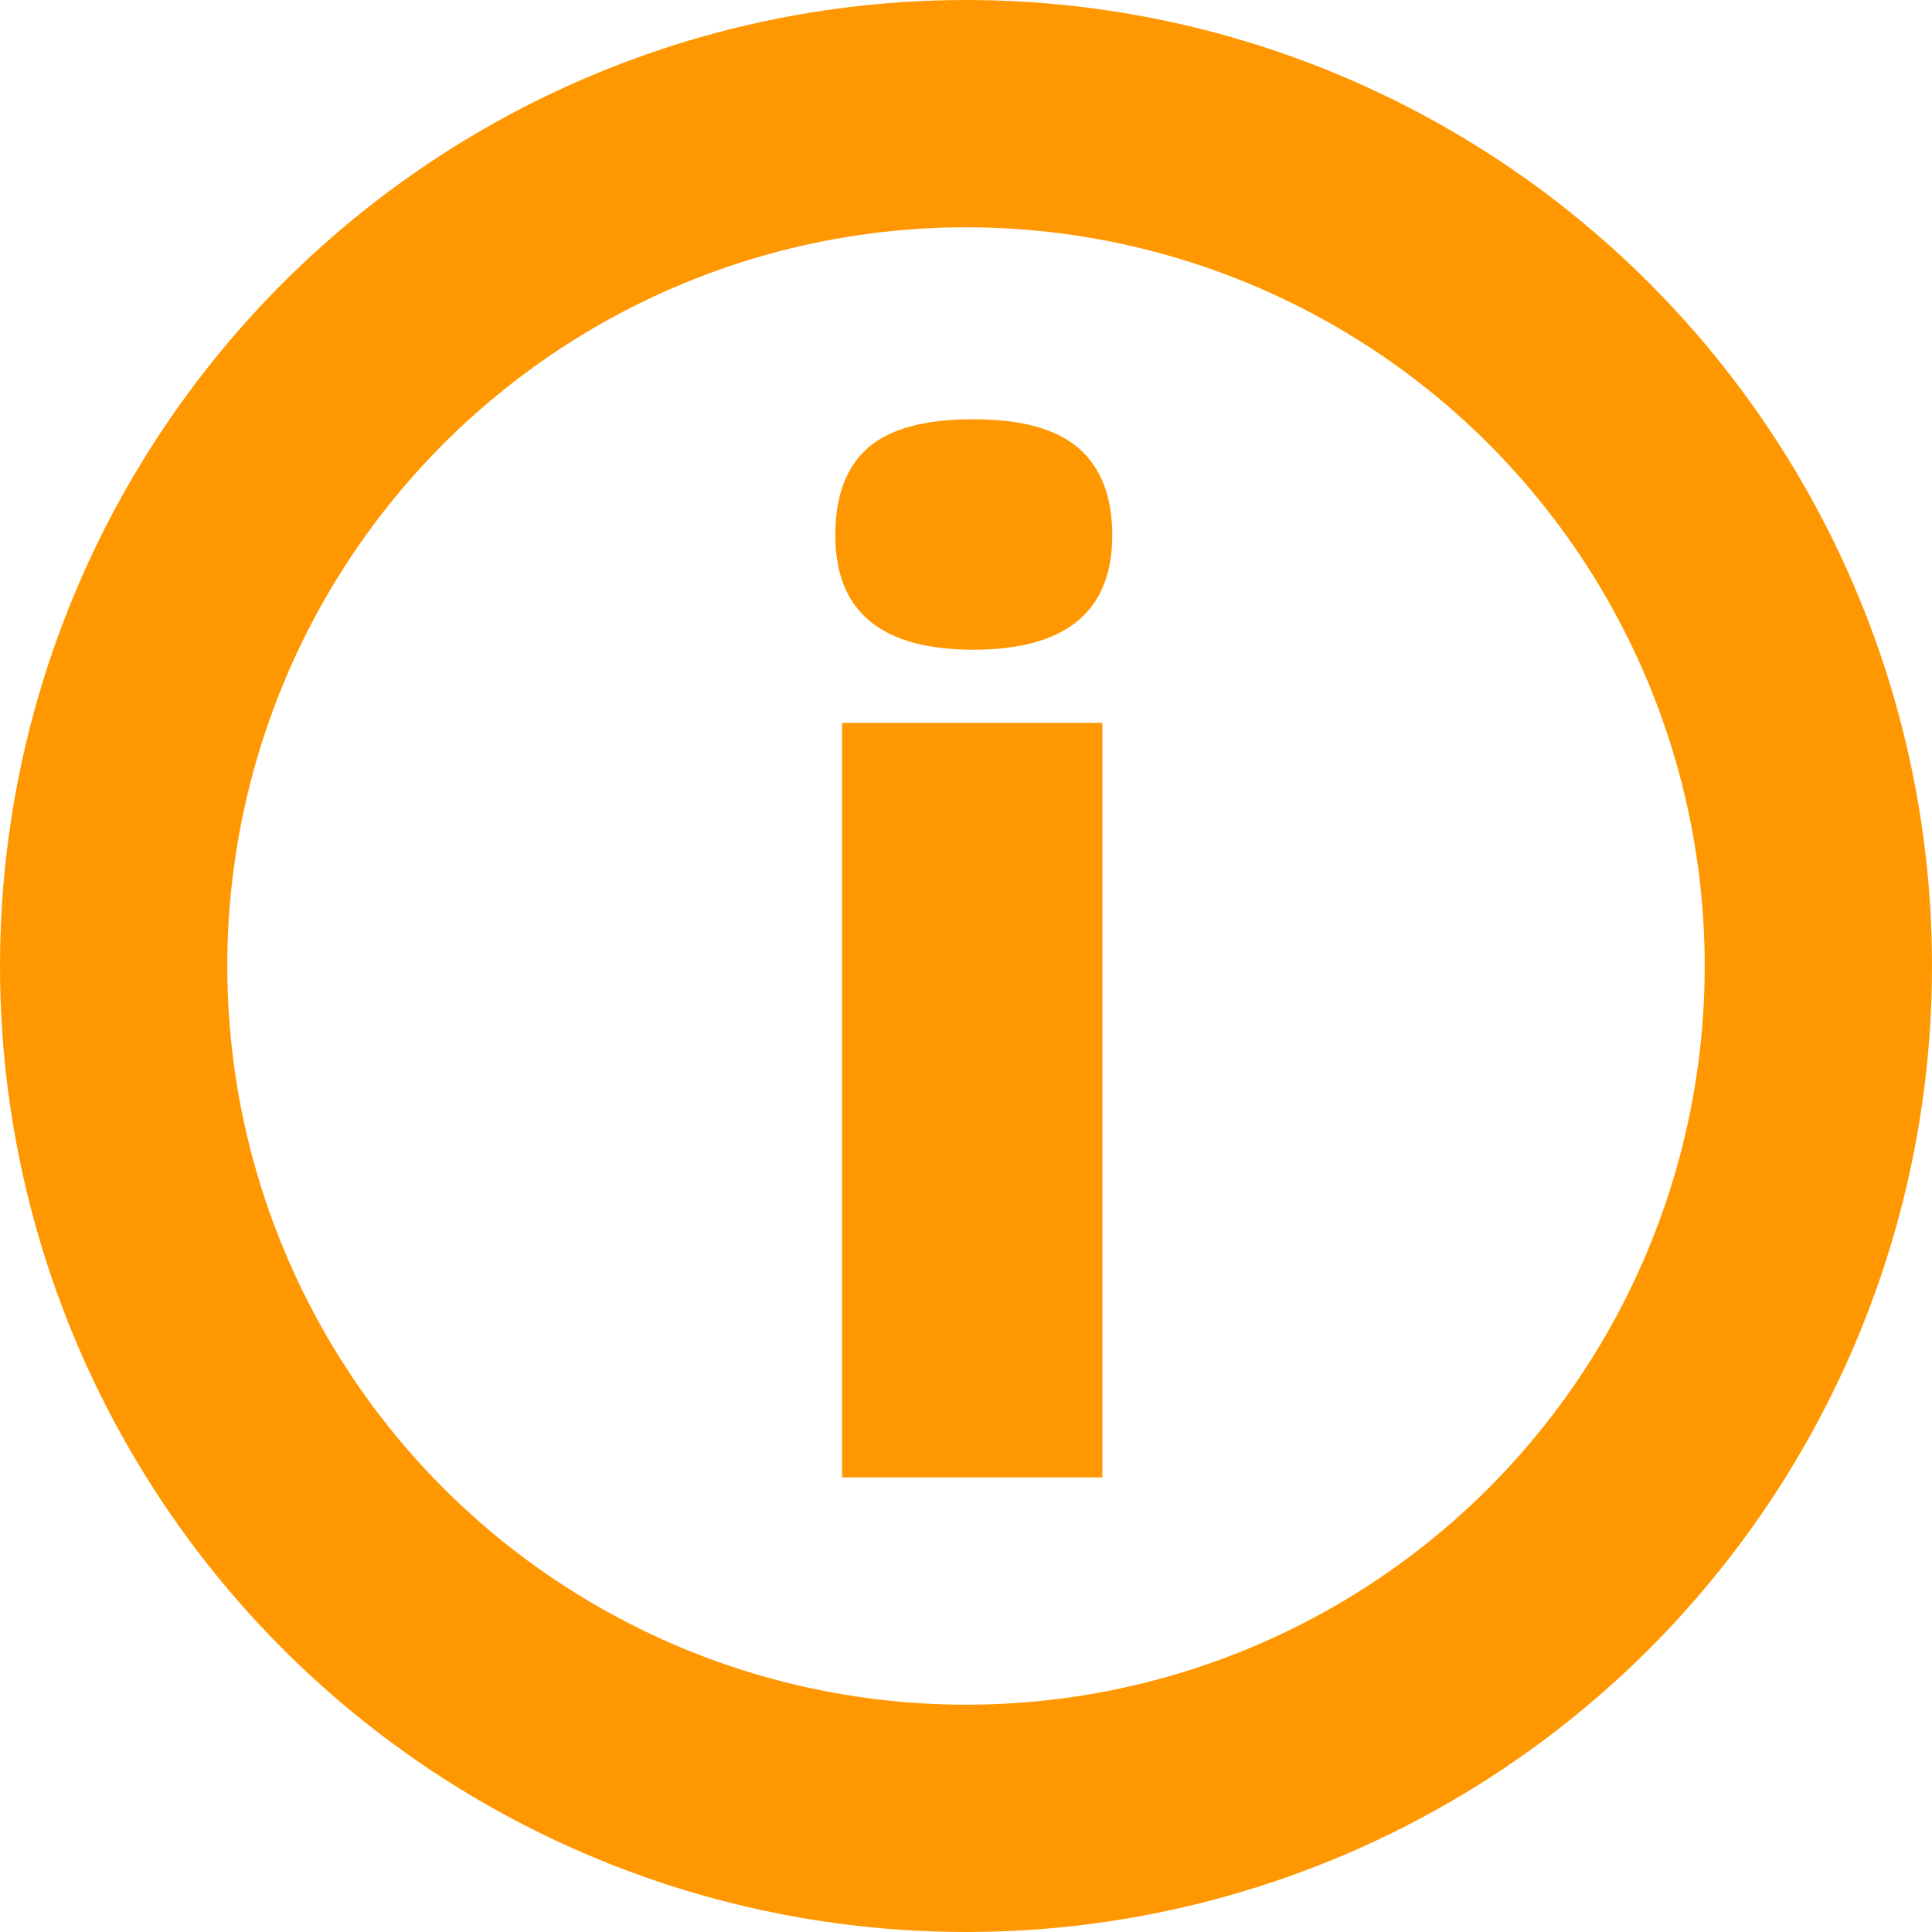 <?xml version="1.0" encoding="UTF-8"?>
<svg width="17px" height="17px" viewBox="0 0 17 17" version="1.1" xmlns="http://www.w3.org/2000/svg" xmlns:xlink="http://www.w3.org/1999/xlink">
    <!-- Generator: Sketch 56.3 (81716) - https://sketch.com -->
    <title>Group 3</title>
    <desc>Created with Sketch.</desc>
    <g id="Page-4" stroke="none" stroke-width="1" fill="none" fill-rule="evenodd">
        <g id="zaprashivaite" transform="translate(-1205, -377)">
            <g id="Group-4" transform="translate(1186, 363)">
                <g id="Group-3" transform="translate(20, 15)">
                    <path d="M8.7,12 L6.409,12 L6.409,5.361 L8.7,5.361 L8.7,12 Z M6.35,3.709 C6.35,3.365 6.446,3.109 6.637,2.941 C6.829,2.773 7.137,2.689 7.563,2.689 C7.989,2.689 8.299,2.775 8.495,2.947 C8.69,3.119 8.787,3.373 8.787,3.709 C8.787,4.381 8.379,4.717 7.563,4.717 C6.754,4.717 6.35,4.381 6.35,3.709 Z" id="i" fill="#FF9800" fill-rule="nonzero"></path>
                    <circle id="Oval" stroke="#FF9800" stroke-width="2" cx="7.5" cy="7.5" r="7.5"></circle>
                </g>
            </g>
        </g>
    </g>
</svg>